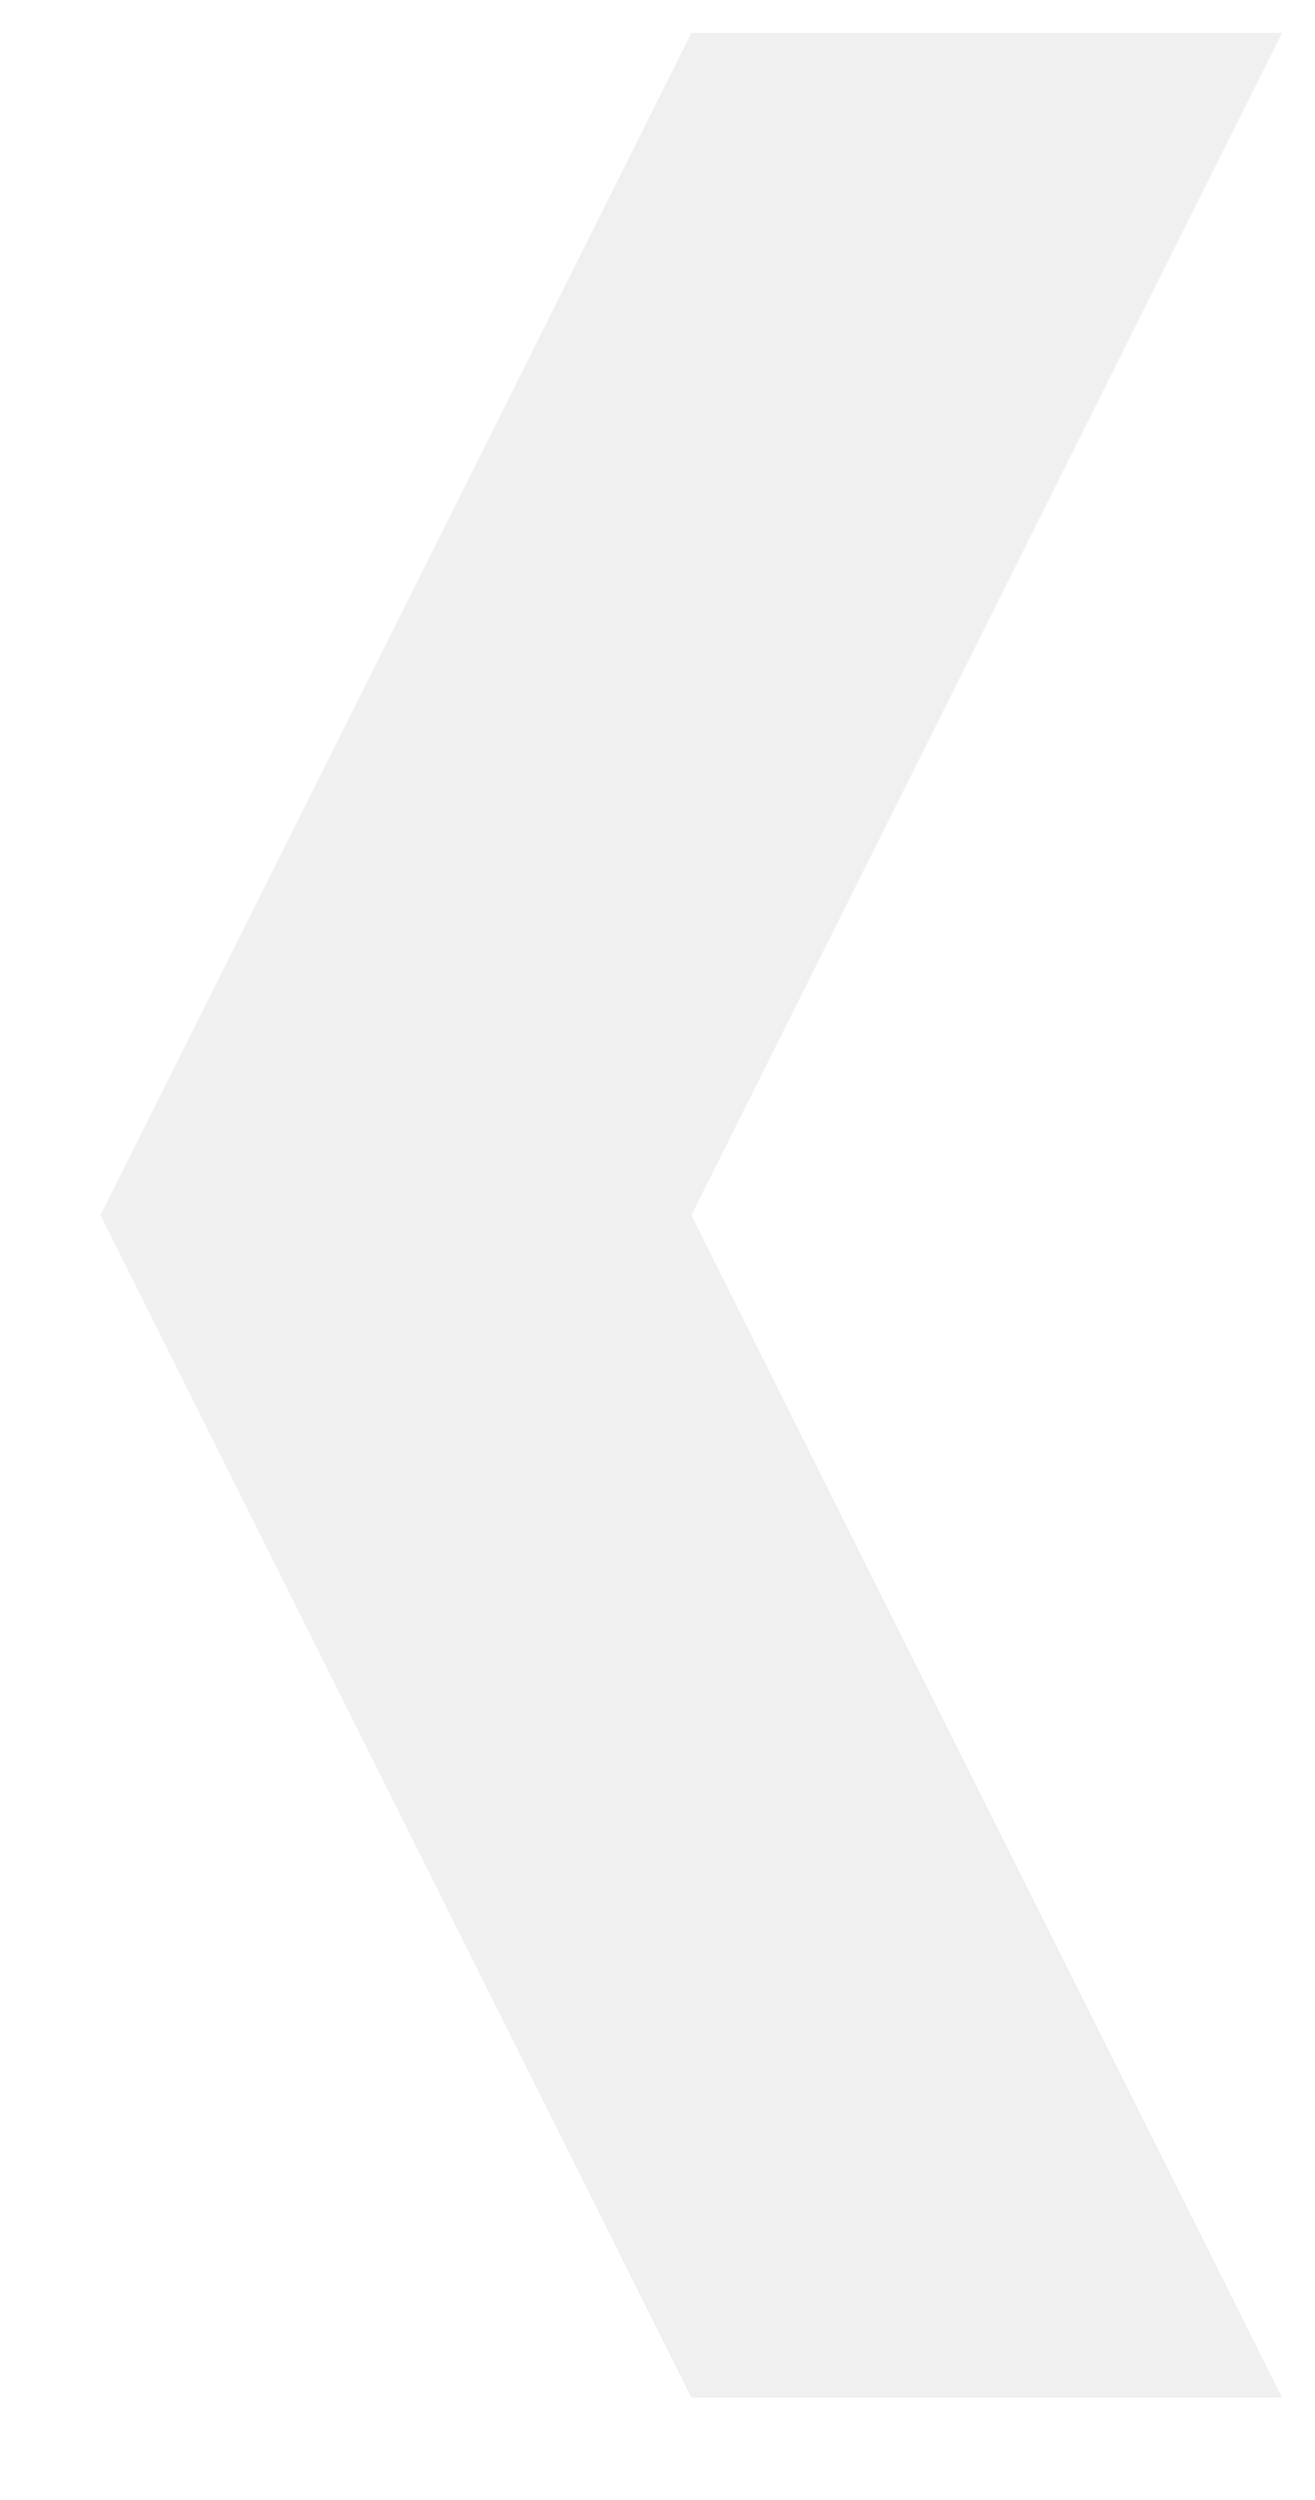 <?xml version="1.0" encoding="utf-8"?>
<!-- Generator: Adobe Illustrator 15.1.0, SVG Export Plug-In . SVG Version: 6.00 Build 0)  -->
<!DOCTYPE svg PUBLIC "-//W3C//DTD SVG 1.1//EN" "http://www.w3.org/Graphics/SVG/1.1/DTD/svg11.dtd">
<svg version="1.1" id="Layer_1" xmlns="http://www.w3.org/2000/svg" xmlns:xlink="http://www.w3.org/1999/xlink" x="0px" y="0px"
	 width="40px" height="76px" viewBox="0 0 40 76" enable-background="new 0 0 40 76" xml:space="preserve">
<filter id="dropshadow" height="130%">
  <feGaussianBlur in="SourceAlpha" stdDeviation="1"/>
  <feOffset dx="-1" dy="1" result="offsetblur"/>
  <feComponentTransfer>
	<feFuncA type="linear" slope="0.7"/>
  </feComponentTransfer>
  <feMerge>
    <feMergeNode/>
    <feMergeNode in="SourceGraphic"/>
  </feMerge>
</filter>
<path fill="#f0f0f0" d="M4.059,35.942L22.029,0H40L22.029,35.942L40,71.885H22.029L4.059,35.942z"   style="filter:url(#dropshadow)" />
</svg>
